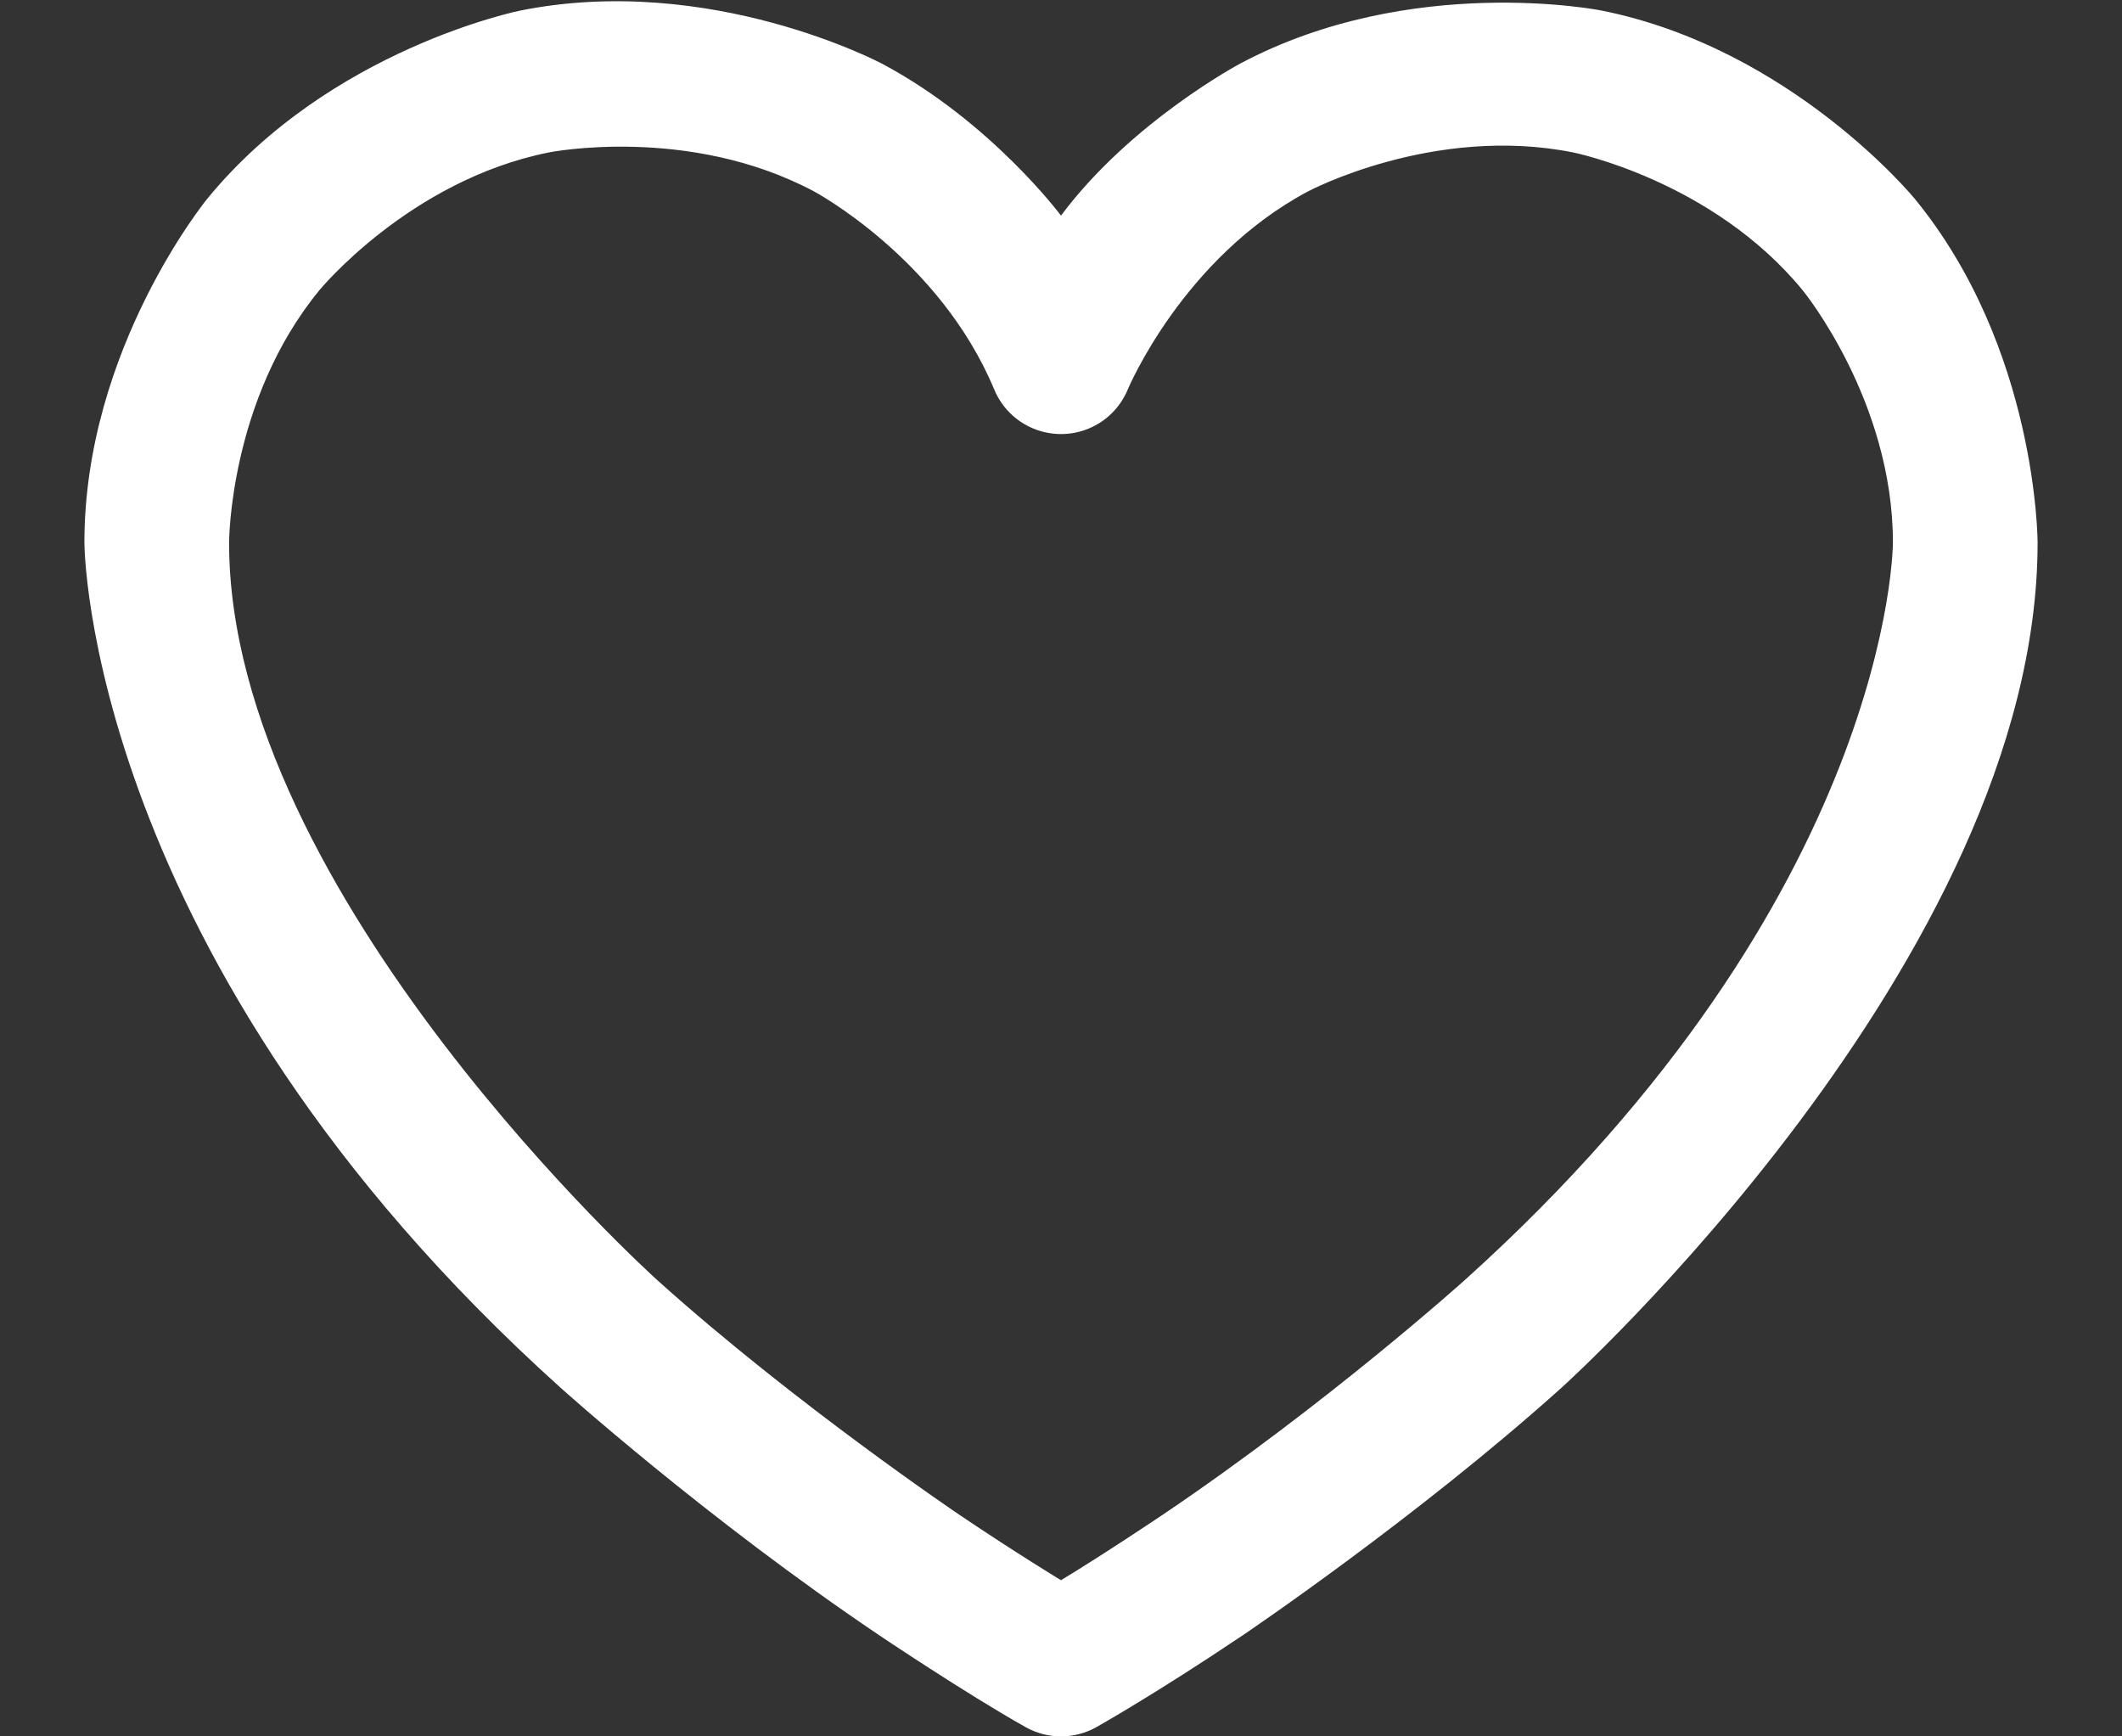 <svg width="22" height="18" viewBox="0 0 22 18" fill="none" xmlns="http://www.w3.org/2000/svg">
<rect x="0" y="0" width="22" height="18" fill="#333333" stroke="none"/>
<path fill-rule="evenodd" clip-rule="evenodd" d="M12.856 0.66C12.856 0.66 11.725 1.262 11 2.235C11 2.235 10.275 1.262 9.144 0.66C9.144 0.66 7.369 -0.285 5.397 0.109C5.397 0.109 3.425 0.503 2.15 2.059C2.15 2.059 0.875 3.614 0.875 5.625C0.875 5.625 0.875 9.943 5.811 14.385C5.811 14.385 7.315 15.739 9.116 16.952C9.116 16.952 10.021 17.561 10.633 17.904C10.861 18.032 11.139 18.032 11.367 17.904C11.367 17.904 11.982 17.559 12.887 16.95C12.887 16.95 14.688 15.736 16.192 14.383C16.192 14.383 21.125 9.942 21.125 5.625C21.125 5.625 21.125 3.614 19.85 2.059C19.85 2.059 18.575 0.503 16.603 0.109C16.603 0.109 14.631 -0.285 12.856 0.66ZM8.439 1.984C8.439 1.984 9.74 2.677 10.308 4.038C10.384 4.221 10.529 4.366 10.712 4.442L10.714 4.443C10.897 4.518 11.103 4.519 11.286 4.443L11.289 4.442C11.471 4.366 11.616 4.221 11.692 4.038C11.692 4.038 12.259 2.677 13.561 1.984C13.561 1.984 14.863 1.291 16.309 1.58C16.309 1.58 17.755 1.869 18.69 3.01C18.69 3.01 19.625 4.15 19.625 5.625C19.625 5.625 19.625 9.274 15.188 13.268C15.188 13.268 13.763 14.551 12.049 15.706C12.049 15.706 11.453 16.107 11 16.381C11 16.381 10.548 16.108 9.954 15.708C9.954 15.708 8.24 14.553 6.814 13.27C6.814 13.27 2.375 9.275 2.375 5.625C2.375 5.625 2.375 4.15 3.31 3.01C3.31 3.01 4.245 1.869 5.691 1.58C5.691 1.58 7.137 1.291 8.439 1.984Z" fill="white"/>
</svg>
